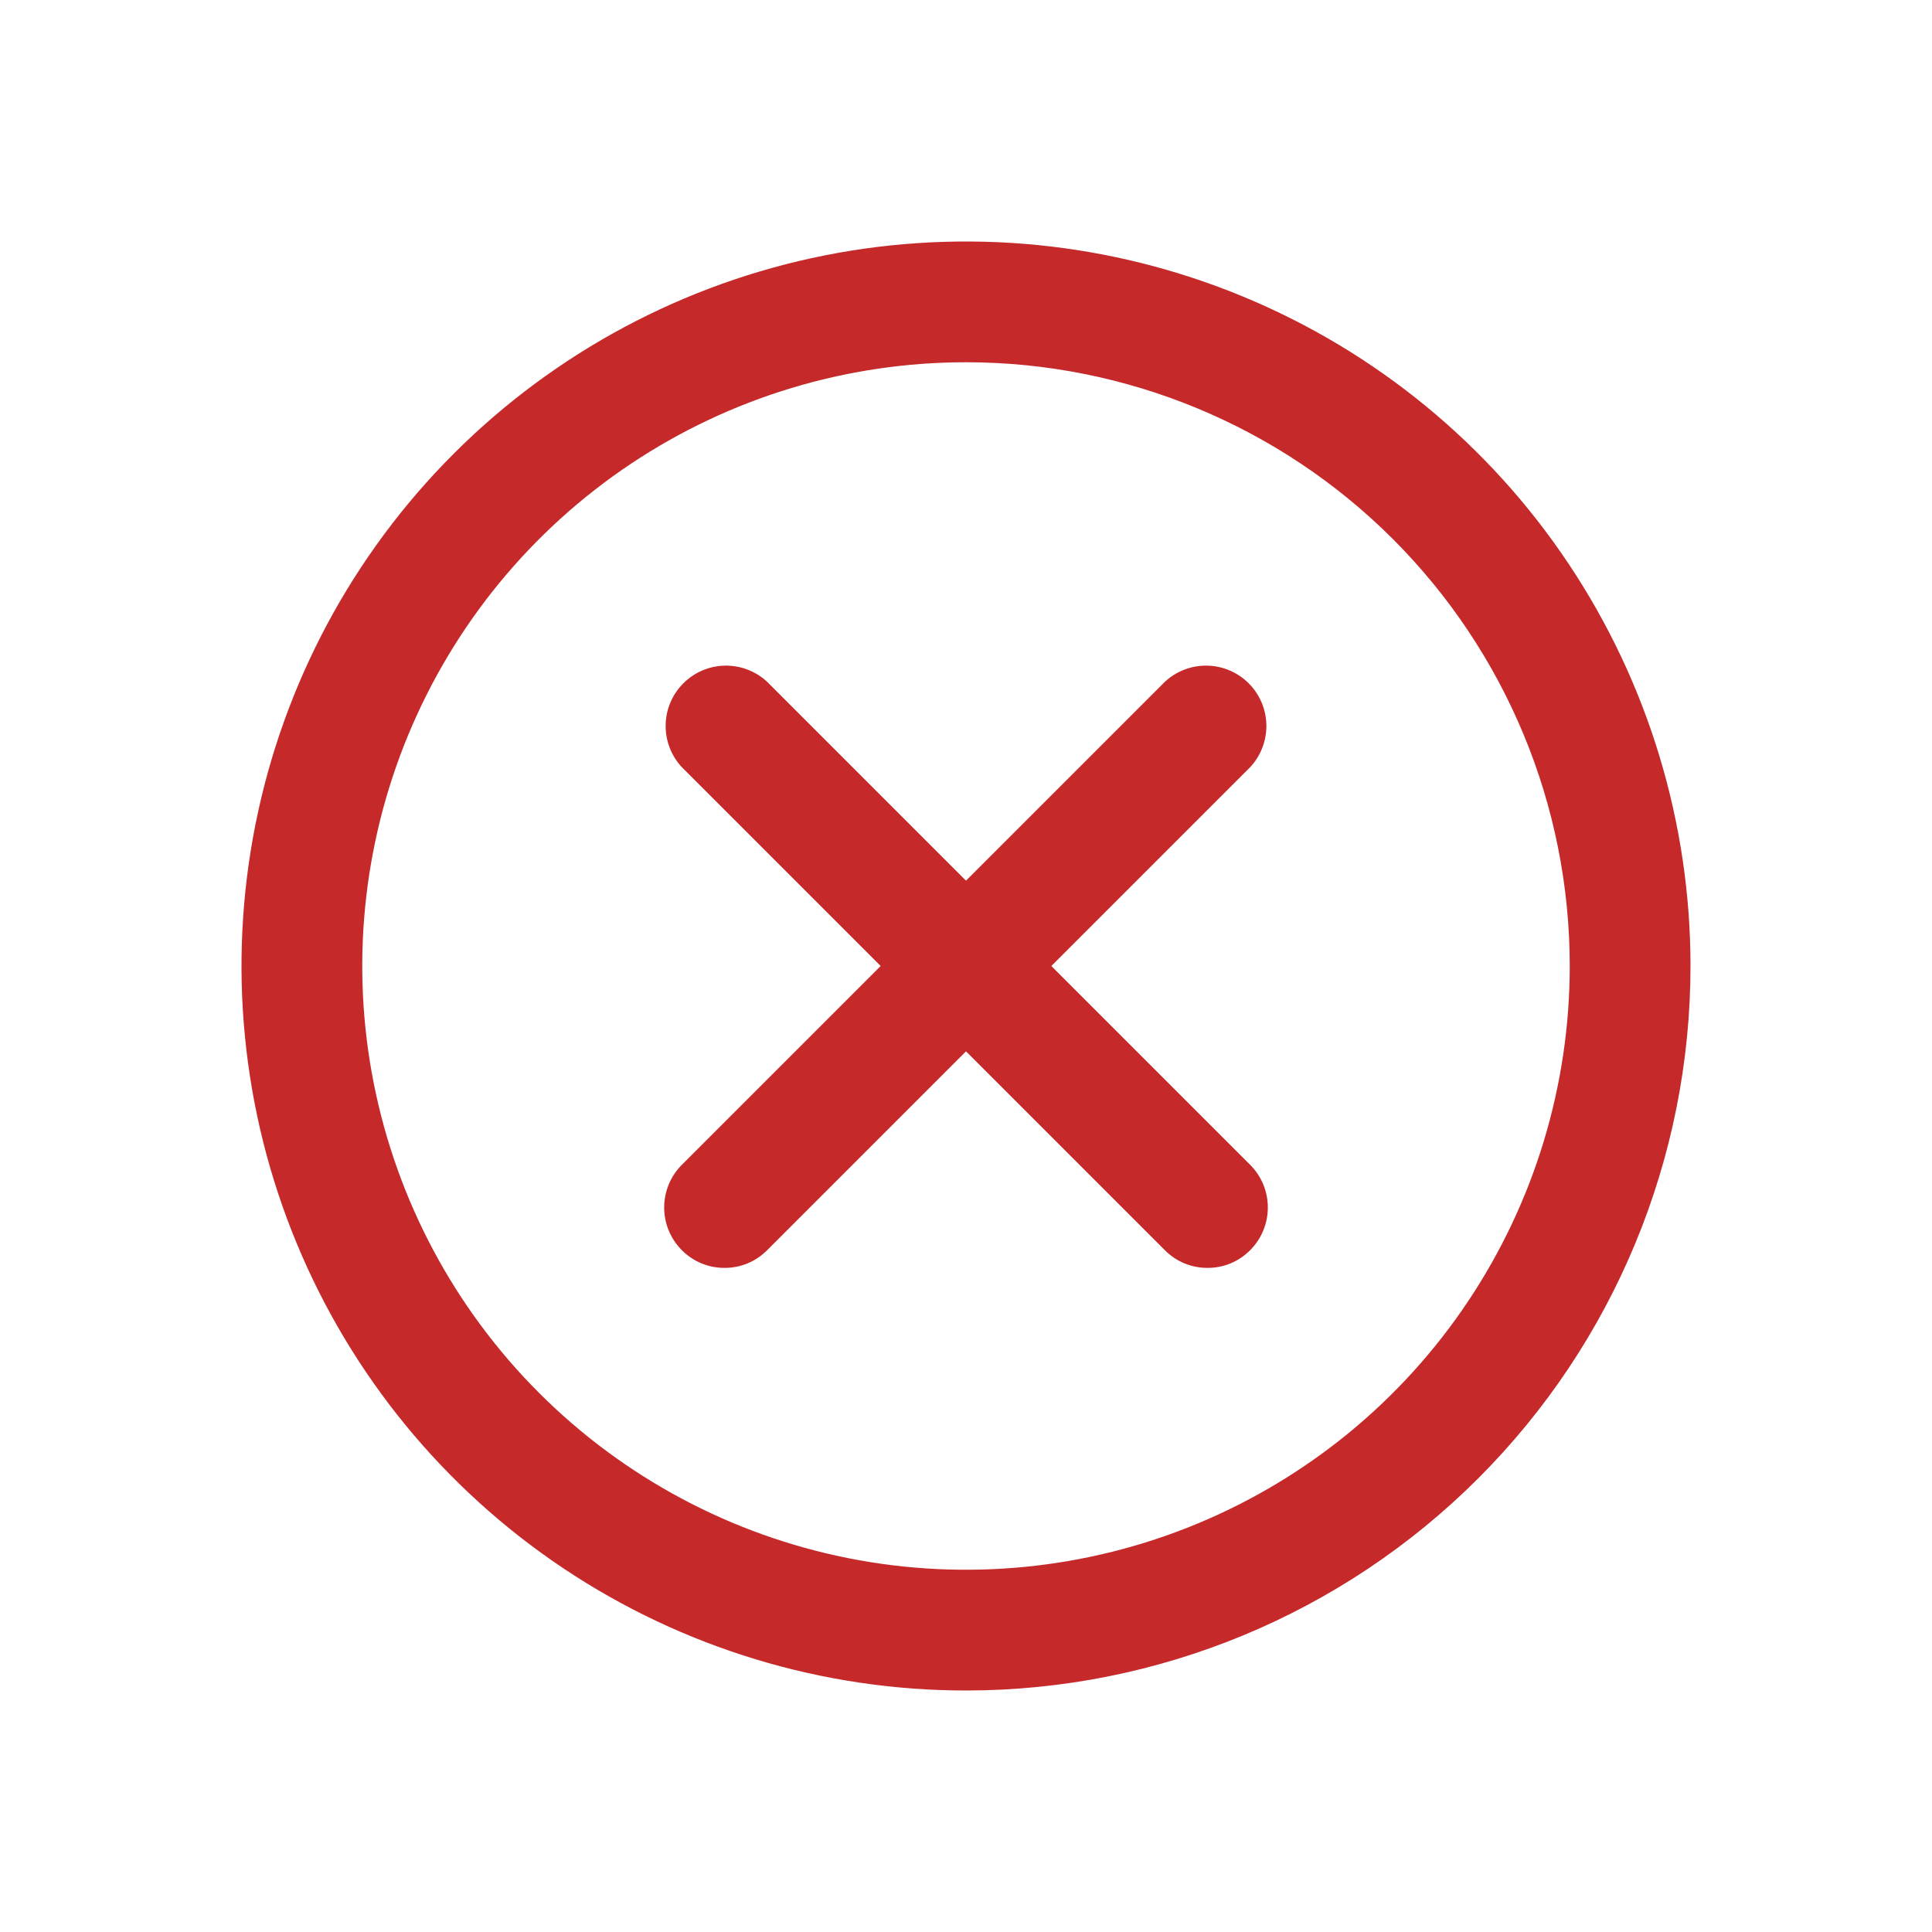 <svg width="80" height="80" viewBox="0 0 80 80" fill="none" xmlns="http://www.w3.org/2000/svg">
<path d="M40 70C34.067 70 28.266 68.24 23.333 64.944C18.399 61.648 14.554 56.962 12.284 51.48C10.013 45.999 9.419 39.967 10.576 34.147C11.734 28.328 14.591 22.982 18.787 18.787C22.982 14.591 28.328 11.734 34.147 10.576C39.967 9.419 45.999 10.013 51.48 12.284C56.962 14.554 61.648 18.399 64.944 23.333C68.24 28.266 70 34.067 70 40C70 47.956 66.839 55.587 61.213 61.213C55.587 66.839 47.956 70 40 70ZM40 15C35.056 15 30.222 16.466 26.111 19.213C22 21.96 18.795 25.865 16.903 30.433C15.011 35.001 14.516 40.028 15.48 44.877C16.445 49.727 18.826 54.181 22.322 57.678C25.819 61.174 30.273 63.555 35.123 64.52C39.972 65.484 44.999 64.989 49.567 63.097C54.135 61.205 58.04 58.001 60.787 53.889C63.534 49.778 65 44.944 65 40C65 33.37 62.366 27.011 57.678 22.322C52.989 17.634 46.63 15 40 15Z" fill="#C5292A"/>
<path d="M30 52.5C29.672 52.502 29.346 52.438 29.043 52.312C28.74 52.186 28.464 52 28.234 51.767C27.765 51.298 27.502 50.663 27.502 50C27.502 49.337 27.765 48.702 28.234 48.233L48.234 28.233C48.708 27.792 49.334 27.551 49.982 27.563C50.63 27.574 51.248 27.837 51.706 28.295C52.164 28.753 52.426 29.371 52.438 30.018C52.449 30.666 52.209 31.293 51.767 31.767L31.767 51.767C31.536 52 31.261 52.186 30.958 52.312C30.654 52.438 30.329 52.502 30 52.5Z" fill="#C5292A"/>
<path d="M50 52.5C49.672 52.502 49.346 52.438 49.043 52.312C48.739 52.186 48.464 52 48.233 51.767L28.233 31.767C27.792 31.293 27.552 30.666 27.563 30.018C27.574 29.371 27.837 28.753 28.295 28.295C28.753 27.837 29.371 27.574 30.018 27.563C30.666 27.551 31.293 27.792 31.767 28.233L51.767 48.233C52.235 48.702 52.498 49.337 52.498 50C52.498 50.663 52.235 51.298 51.767 51.767C51.536 52 51.261 52.186 50.958 52.312C50.654 52.438 50.329 52.502 50 52.5Z" fill="#C5292A"/>
</svg>
